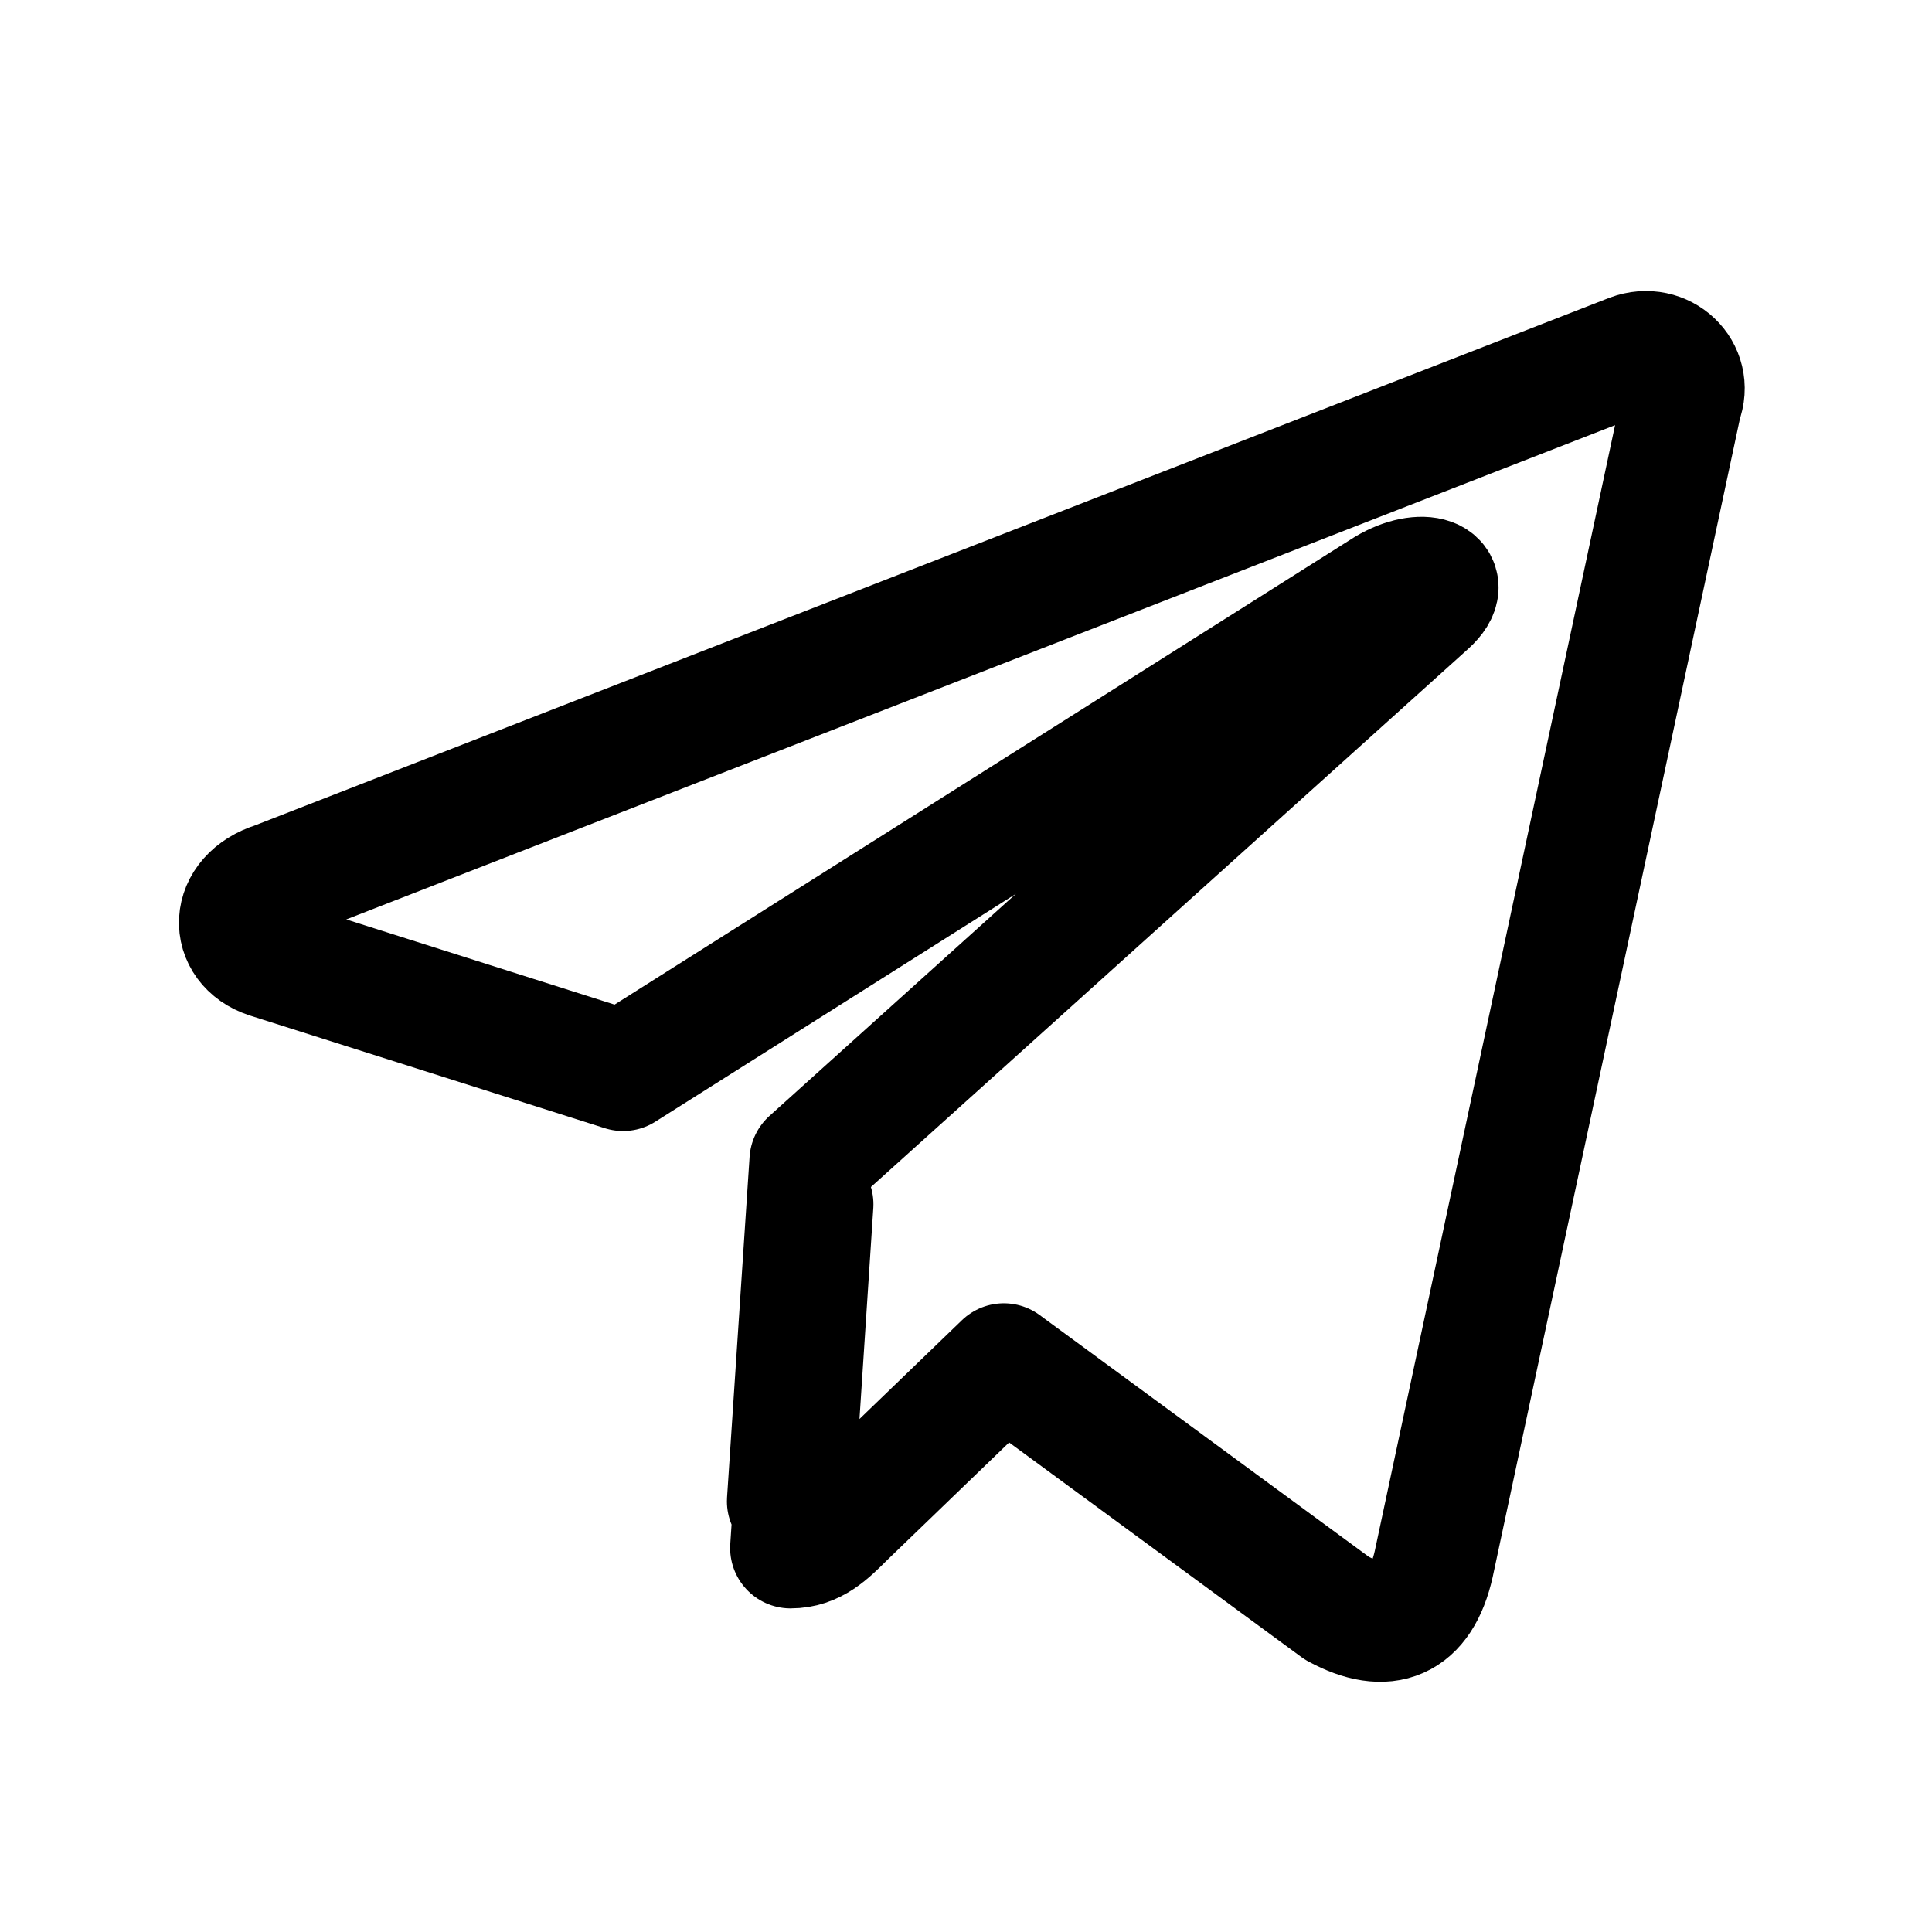 <svg xmlns="http://www.w3.org/2000/svg" width="48" height="48" viewBox="0 0 24 24" 
  fill="none" 
  stroke="black" 
  stroke-width="1.5" 
  stroke-linecap="round" 
  stroke-linejoin="round">
    <path d="M9.78 18.65l.28-4.23 7.68-6.92c.34-.31-.07-.46-.52-.19L7.74 13.3 3.33 11.9c-.49-.16-.49-.76.09-.94l16.84-6.56c.4-.15.78.21.63.6l-3.08 14.43c-.16.71-.59.88-1.2.55l-4.14-3.04-1.97 1.9c-.21.21-.39.39-.68.39l.28-4.27z"/>
</svg> 